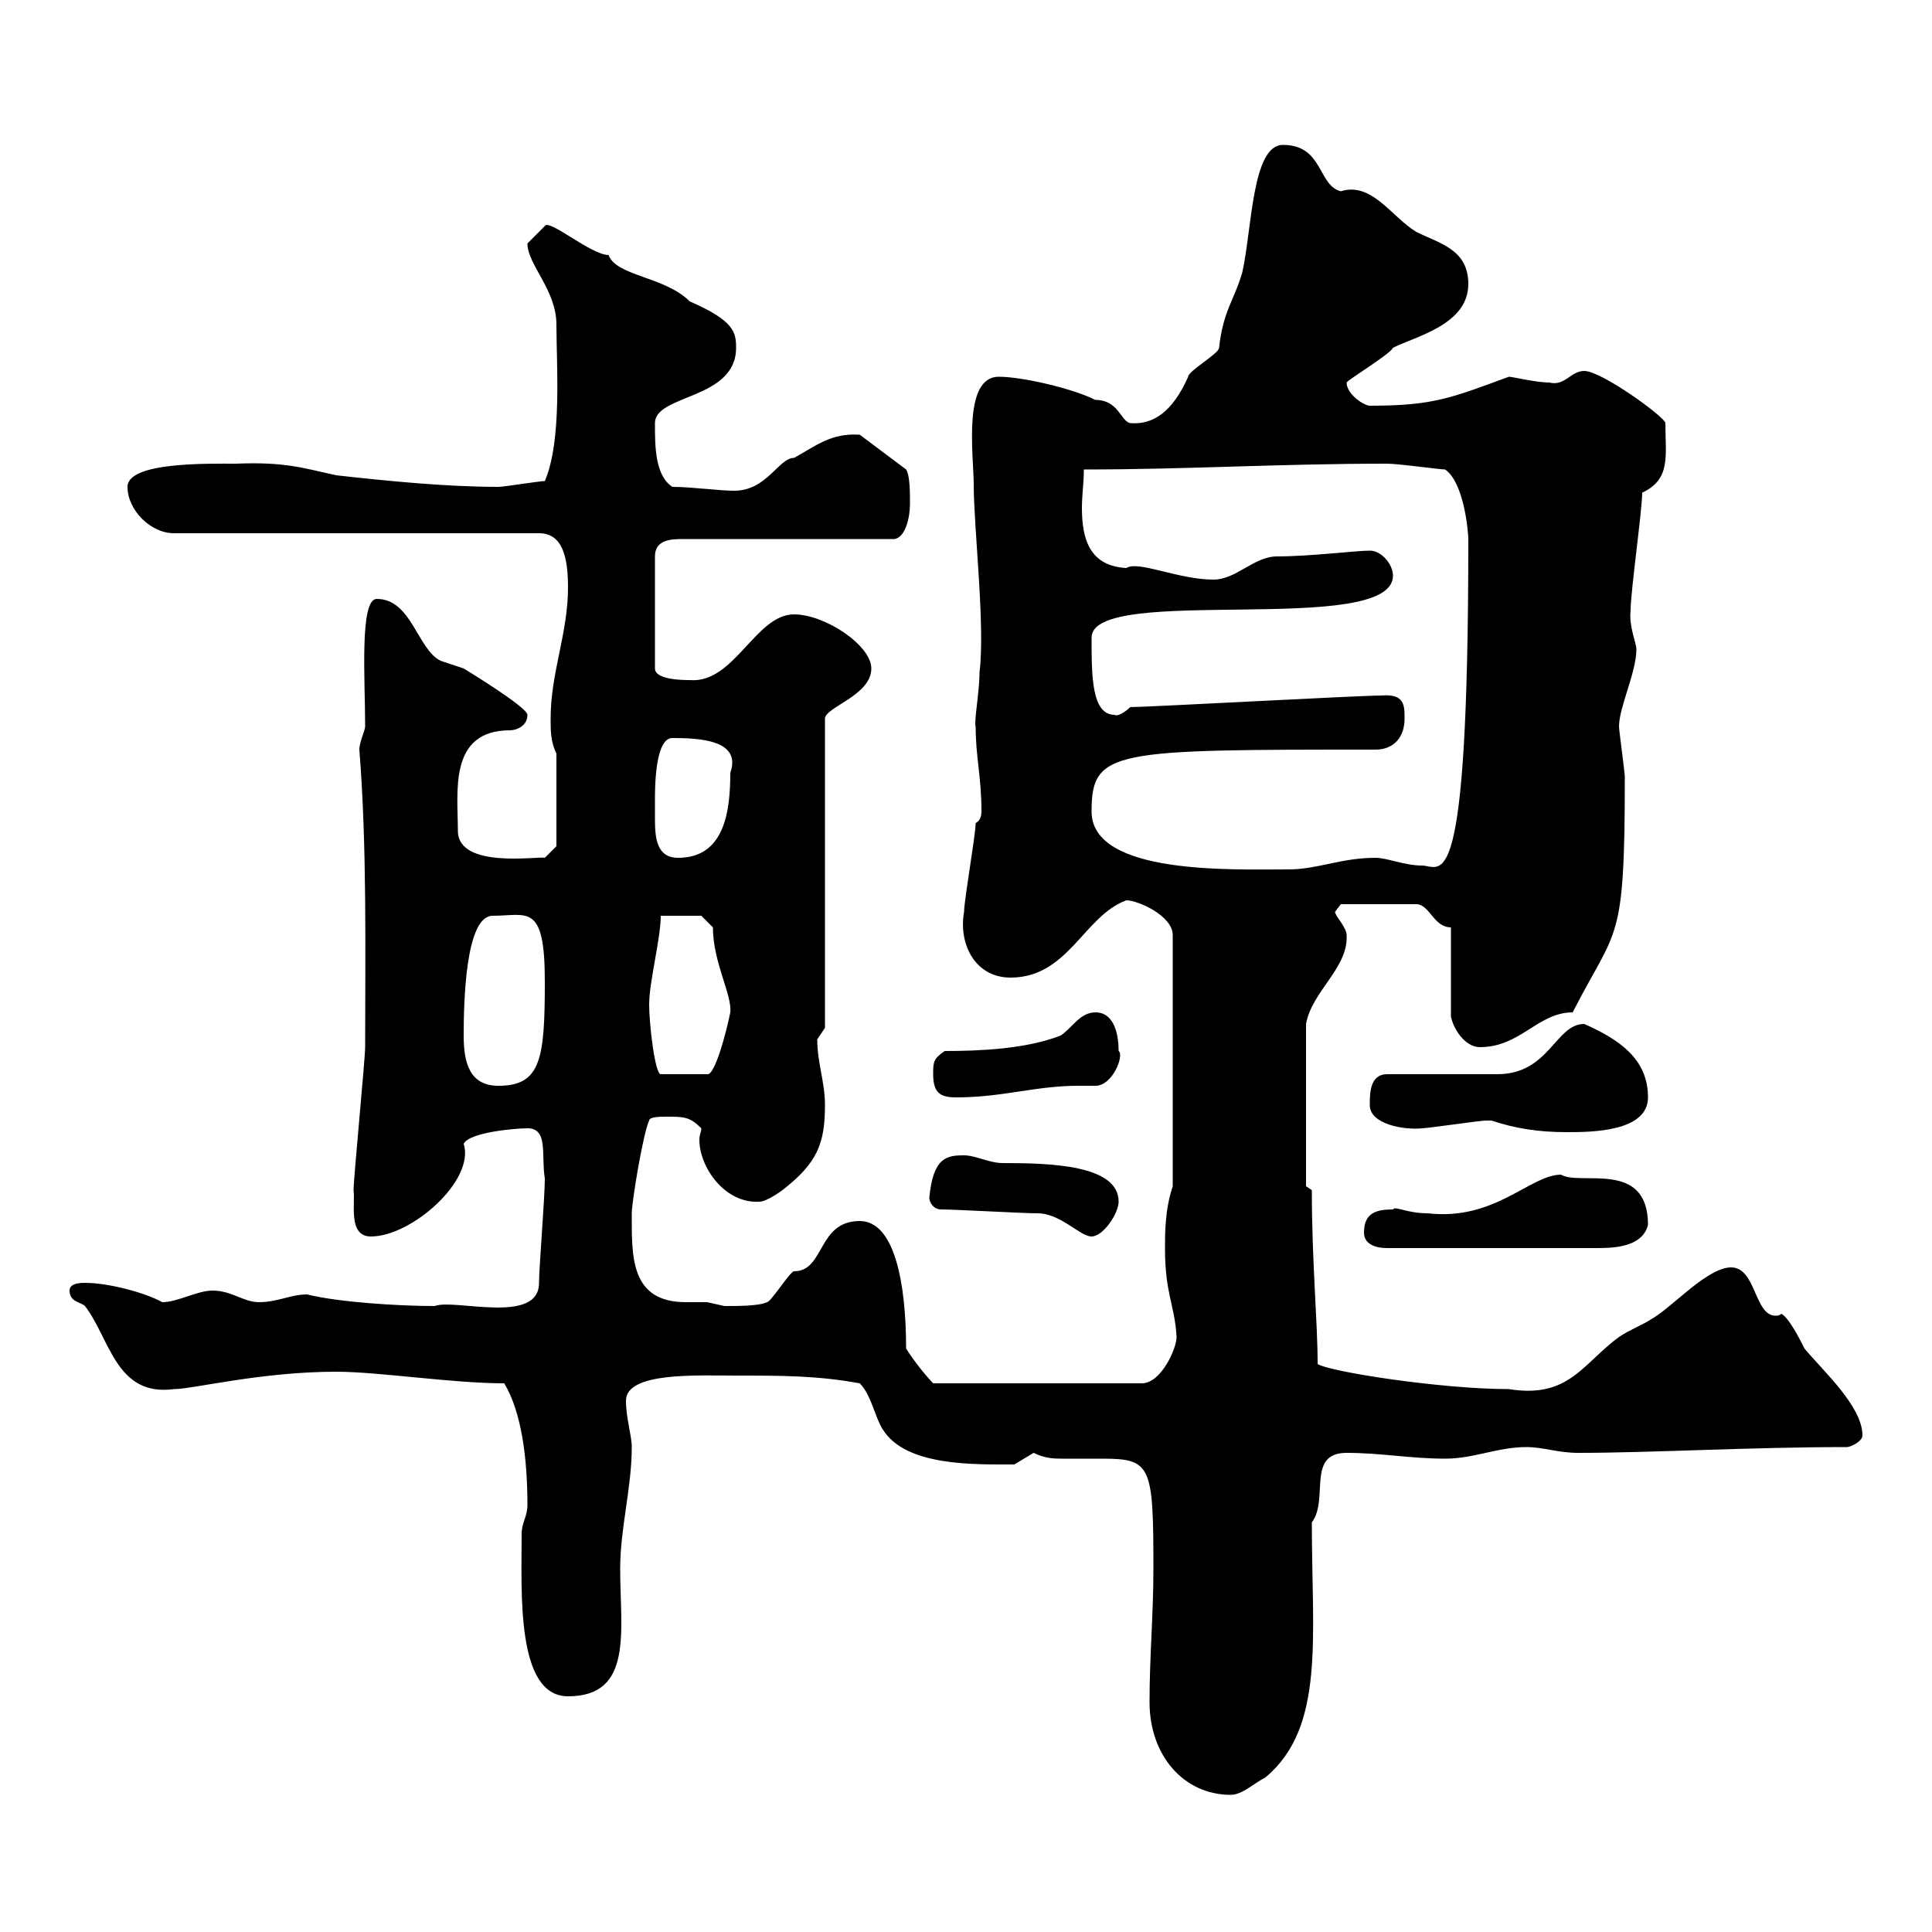<svg xmlns="http://www.w3.org/2000/svg" xmlns:xlink="http://www.w3.org/1999/xlink" width="300" height="300"><path d="M178.50 264.30C178.50 272.70 183.90 278.70 191.10 278.70C192.90 278.70 194.70 276.90 196.50 276C205.80 268.20 203.70 254.40 203.70 236.40C206.40 232.80 202.80 225.60 209.10 225.60C214.50 225.60 219 226.50 224.40 226.50C228.90 226.50 232.50 224.70 237 224.70C239.70 224.70 241.80 225.60 245.10 225.60C256.20 225.60 271.80 224.70 286.80 224.70C287.40 224.70 289.20 223.80 289.20 222.90C289.20 218.40 283.20 213 280.20 209.40C279.60 208.20 277.80 204.60 276.60 204C276.30 204.30 276 204.30 275.70 204.30C272.40 204.30 272.70 196.80 268.80 196.80C265.20 196.80 259.80 202.80 256.80 204.60C255 205.80 253.20 206.40 251.40 207.60C245.70 211.80 243.60 217.20 234.30 215.70C223.80 215.70 206.40 213 204.60 211.80C204.60 205.20 203.70 195.90 203.70 184.80L202.80 184.20L202.80 159C203.70 153.90 209.40 150.30 209.10 145.20C209.10 144 207.30 142.20 207.30 141.60L208.20 140.40L219.90 140.40C222 140.40 222.60 144 225.30 144L225.30 157.80C225.60 159.60 227.40 162.60 229.80 162.60C236.10 162.60 238.80 157.20 244.20 157.20C251.10 143.70 252.30 147 252.30 120.60C252.30 120 251.40 113.40 251.40 112.80C251.40 109.80 254.10 104.40 254.10 100.80C254.10 99.90 252.90 97.20 253.20 94.80C253.20 91.80 255 79.20 255 76.50C259.50 74.40 258.60 70.80 258.60 65.70C258.60 64.80 248.70 57.60 246 57.60C243.90 57.60 243 60 240.60 59.40C238.50 59.40 234.90 58.50 234.30 58.50C225.30 61.80 222.60 63 212.70 63C211.80 63 209.10 61.20 209.10 59.40C209.10 59.10 216 54.90 216.30 54C219.90 52.20 228 50.40 228 44.10C228 38.70 223.50 37.80 219.90 36C216 33.60 213 28.20 208.20 29.70C204.60 28.80 205.50 22.50 199.20 22.50C194.40 22.50 194.40 35.70 192.90 42.30C191.70 46.50 189.90 48.30 189.30 54C189.30 54.90 184.50 57.60 184.50 58.50C182.10 63.90 179.10 66 175.50 65.70C174 65.40 173.70 62.10 170.10 62.10C166.50 60.30 158.70 58.50 155.10 58.50C149.40 58.50 151.20 70.80 151.20 75.30C151.20 81.90 153 97.20 152.10 104.40C152.10 107.40 151.20 112.20 151.50 112.80C151.50 117.60 152.40 120.60 152.40 126C152.40 126.90 152.10 127.50 151.50 127.80C151.50 129.60 149.70 139.80 149.70 141.60C148.80 146.70 151.50 151.80 156.90 151.80C165.90 151.80 168.30 142.20 174.90 139.80C176.70 139.80 182.10 142.20 182.10 145.20L182.10 184.20C180.90 187.80 180.90 191.40 180.90 193.80C180.90 201 182.40 202.50 182.70 207.60C182.70 209.40 180.30 214.80 177.30 214.80L144.90 214.80C144.30 214.20 142.20 211.80 140.70 209.40C140.70 199.20 138.90 189.60 133.50 189.60C126.90 189.60 128.10 197.40 123.30 197.40C122.70 197.40 119.70 202.20 119.10 202.20C117.90 202.80 114.60 202.80 112.50 202.80C112.50 202.80 109.80 202.20 109.80 202.20C108.60 202.20 107.40 202.20 106.50 202.20C97.80 202.20 98.10 195 98.10 188.40C98.10 186.60 99.90 175.80 100.80 174C100.80 173.40 102.60 173.40 103.50 173.40C106.20 173.40 107.10 173.40 108.90 175.20C108.90 175.80 108.60 176.10 108.60 177C108.60 181.20 112.50 186.90 117.90 186.60C119.10 186.60 121.50 184.80 121.50 184.80C126.90 180.60 128.10 177.60 128.10 171.60C128.10 168 126.90 165 126.90 161.40C126.90 161.40 128.10 159.60 128.10 159.60L128.10 111.60C128.10 109.80 135.30 108 135.30 103.80C135.30 100.20 128.10 95.40 123.30 95.40C117.30 95.40 114 106.20 107.10 105.60C106.20 105.60 101.70 105.60 101.70 103.80L101.70 86.40C101.70 83.70 104.40 83.70 106.20 83.70L138.90 83.70C140.70 83.40 141.30 80.10 141.30 78.30C141.30 76.50 141.30 73.80 140.70 72.90L133.50 67.50C129 67.20 126.60 69.30 123.30 71.10C120.90 71.10 119.10 76.20 114 76.20C111.60 76.20 107.40 75.60 104.40 75.60C101.70 73.80 101.70 69.30 101.70 65.70C101.70 61.20 114.30 62.10 114.30 54C114.30 51.60 114 49.80 107.10 46.80C103.20 42.90 95.70 42.90 94.50 39.60C91.80 39.60 85.20 33.90 84.60 35.10C84.60 35.10 82.80 36.90 81.90 37.80C81.90 41.10 86.40 45 86.40 50.40C86.40 56.70 87.30 68.40 84.60 74.70C83.70 74.70 78.30 75.60 77.40 75.60C69.30 75.60 60.30 74.70 52.20 73.80C46.80 72.60 44.10 71.70 36.60 72C32.40 72 19.80 71.70 19.80 75.60C19.80 79.20 23.40 82.80 27 82.80L83.70 82.80C87.30 82.80 88.20 86.40 88.20 91.20C88.20 98.40 85.50 104.40 85.50 111.60C85.50 113.40 85.50 115.20 86.40 117L86.40 131.40L84.60 133.20C83.70 132.90 71.10 135 71.10 129C71.10 123 69.60 113.40 79.20 113.40C80.10 113.40 81.90 112.80 81.90 111C81.90 109.80 72 103.80 72 103.80C72 103.80 68.40 102.60 68.40 102.60C64.80 100.80 63.90 93 58.50 93C55.80 93 56.70 105.60 56.70 112.80C56.70 113.40 55.80 115.20 55.80 116.40C57 131.40 56.70 148.20 56.70 162.60C56.70 164.40 54.90 183 54.90 184.80C55.20 186.90 54 192 57.60 192C63.90 192 73.80 183.30 72 177.60C72.90 175.80 80.10 175.20 81.90 175.20C85.20 175.20 84 179.40 84.60 183C84.60 186 83.70 196.80 83.70 199.20C83.70 205.80 70.50 201.60 67.50 202.80C61.80 202.80 52.50 202.20 47.70 201C45 201 43.20 202.20 40.20 202.20C37.80 202.20 36 200.40 33 200.40C30.60 200.40 27.60 202.20 25.20 202.20C22.50 200.70 16.80 199.20 13.20 199.20C12.60 199.20 10.80 199.20 10.80 200.40C10.80 202.20 12.60 202.20 13.20 202.80C17.10 207.90 18 216.90 27 215.70C30 215.70 40.50 213 52.20 213C58.80 213 70.20 214.80 78.30 214.80C81 219.30 81.90 226.50 81.90 233.70C81.90 235.50 81 236.40 81 238.20C81 247.20 80.10 263.40 88.20 263.40C98.40 263.40 96.30 253.20 96.30 243.60C96.30 237.30 98.10 231 98.10 224.70C98.10 222.90 97.20 220.20 97.20 217.50C97.20 213 108.30 213.60 114.30 213.60C121.50 213.60 126.90 213.60 133.50 214.80C135.30 216.60 135.90 220.20 137.10 222C140.70 227.70 151.20 227.40 157.50 227.40C157.50 227.40 160.50 225.60 160.50 225.60C162.30 226.50 163.80 226.50 165 226.50C167.40 226.50 169.50 226.50 171.30 226.50C178.80 226.50 179.10 227.70 179.10 243.60C179.10 250.80 178.50 257.10 178.50 264.30ZM211.80 191.40C211.80 193.20 213.60 193.80 215.40 193.80L247.80 193.80C250.20 193.80 255 193.80 255.90 190.20C255.90 180 245.40 184.20 242.40 182.40C237.60 182.40 232.20 189.60 221.70 188.40C218.40 188.40 216.60 187.20 216.30 187.80C213.60 187.80 211.80 188.40 211.80 191.40ZM146.10 187.80C148.50 187.80 158.70 188.40 161.10 188.40C164.70 188.40 167.70 192 169.50 192C171.30 192 173.70 188.40 173.70 186.60C173.70 180.90 163.20 180.60 155.70 180.60C153.60 180.60 151.50 179.40 149.70 179.40C147 179.40 144.90 179.70 144.30 186C144.30 186.60 144.90 187.80 146.10 187.80ZM231.60 174C235.20 175.20 238.80 175.80 243.30 175.80C246.90 175.80 255.90 175.80 255.90 170.40C255.90 164.40 251.40 161.40 246 159C241.50 159 240.60 166.80 232.50 166.80C229.80 166.80 218.10 166.80 215.40 166.80C212.70 166.80 212.70 169.80 212.70 171.60C212.70 174.60 218.10 175.50 220.80 175.20C221.70 175.20 229.80 174 230.70 174C230.70 174 230.70 174 231.60 174ZM144.90 166.80C144.90 169.80 146.10 170.40 148.50 170.40C155.70 170.40 160.80 168.60 167.40 168.60C168 168.60 169.20 168.60 170.10 168.60C172.80 168.60 174.60 163.80 173.70 163.20C173.70 160.80 173.10 157.20 170.10 157.20C167.70 157.20 166.50 159.60 164.70 160.80C159.30 162.90 152.10 163.20 146.70 163.20C144.90 164.40 144.90 165 144.90 166.80ZM72 160.80C72 155.40 72.30 142.20 76.50 142.20C81.90 142.20 84.60 140.10 84.60 152.40C84.60 164.40 84 168.60 77.40 168.60C72.90 168.60 72 165 72 160.80ZM100.80 156C100.80 152.40 102.60 145.80 102.60 142.20L108.90 142.20L110.70 144C110.70 149.40 113.70 154.50 113.40 157.20C112.80 160.20 111 167.10 109.80 166.80L102.60 166.80C101.70 166.80 100.80 159 100.80 156ZM169.50 126C169.50 116.40 172.80 116.40 213.60 116.40C216.30 116.40 218.10 114.60 218.10 111.60C218.10 109.50 218.10 107.70 214.50 108C210.90 108 178.20 109.80 175.50 109.80C174.60 110.70 173.40 111.30 173.10 111C169.50 111 169.50 105 169.50 99C169.50 90.60 216.30 99 216.30 89.40C216.30 87.60 214.50 85.50 212.70 85.50C210.60 85.50 203.40 86.40 198.30 86.40C194.70 86.40 192 90 188.40 90C183 90 176.70 87 174.90 88.20C169.20 87.90 168 83.70 168 78.90C168 76.80 168.30 75 168.30 72.90C184.50 72.90 198.30 72 215.40 72C217.20 72 223.50 72.90 224.40 72.90C227.40 75 228 82.80 228 83.70C228 141 223.80 134.40 220.80 134.40C218.10 134.40 215.40 133.20 213.60 133.20C208.20 133.20 204.60 135 200.10 135C191.40 135 169.50 135.90 169.50 126ZM101.70 124.20C101.70 122.40 101.70 114.60 104.40 114.60C108.60 114.60 115.20 114.90 113.40 120C113.40 126 112.50 133.20 105.30 133.20C102 133.20 101.70 130.20 101.70 127.20C101.70 126 101.70 125.10 101.70 124.20Z"/></svg>